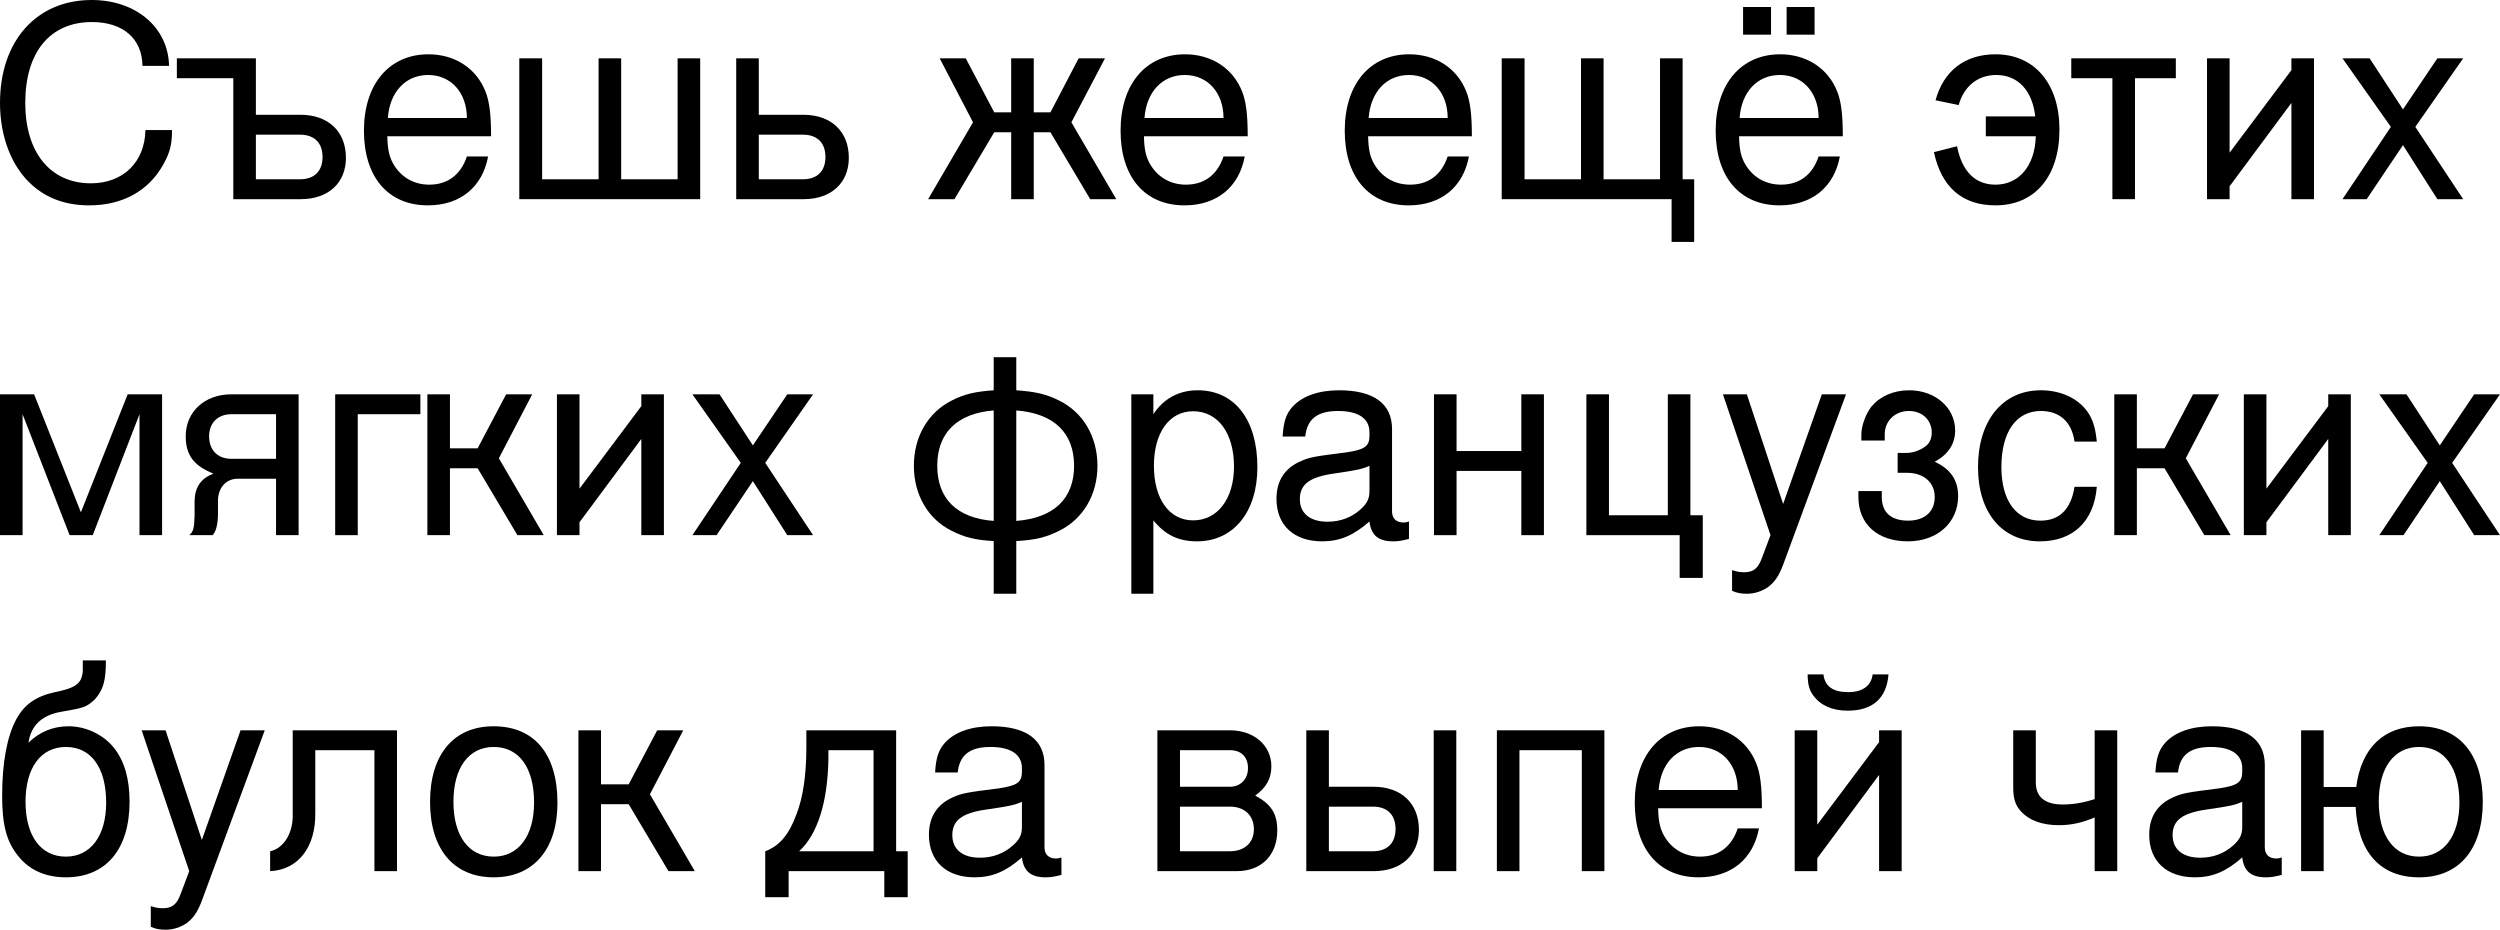 <?xml version="1.0" encoding="UTF-8" standalone="no"?>
<svg
   viewBox="160.651 5.368 248.027 92.24"
   version="1.1"
   id="svg2"
   xmlns="http://www.w3.org/2000/svg"
   xmlns:svg="http://www.w3.org/2000/svg">
  <defs
     id="defs9" />
  <g
     aria-label="Съешь же ещё этихмягких французскихбулок да выпей чаю"
     id="text4521"
     style="font-size:26.667px;line-height:125%;font-family:Helvetica, sans-serif;text-align:left;letter-spacing:0px;word-spacing:0px;stroke-width:1px">
    <path
       d="M 175.077,18.275 C 175.024,21.448 172.864,23.555 169.664,23.555 165.664,23.555 163.157,20.515 163.157,15.582 163.157,10.542 165.611,7.555 169.771,7.555 172.864,7.555 174.757,9.208 174.784,11.902 H 177.424 C 177.344,8.088 174.144,5.368 169.744,5.368 164.277,5.368 160.651,9.422 160.651,15.582 160.651,18.968 161.824,21.955 163.851,23.742 165.344,25.075 167.237,25.742 169.504,25.742 172.784,25.742 175.371,24.328 176.837,21.715 177.504,20.515 177.717,19.742 177.717,18.275 Z"
       id="path11" />
    <path
       d="M 183.797,25.128 H 190.491 C 193.211,25.128 194.971,23.528 194.971,21.022 194.971,18.408 193.211,16.755 190.464,16.755 H 186.037 V 11.155 H 178.197 V 13.128 H 183.797 Z M 186.037,23.155 V 18.728 H 190.411 C 191.824,18.728 192.651,19.528 192.651,20.942 192.651,22.355 191.824,23.155 190.411,23.155 Z"
       id="path13" />
    <path
       d="M 209.371,18.888 C 209.371,16.755 209.211,15.422 208.811,14.435 207.904,12.142 205.771,10.755 203.157,10.755 199.264,10.755 196.757,13.715 196.757,18.328 196.757,22.942 199.157,25.742 203.104,25.742 206.304,25.742 208.517,23.928 209.077,20.888 H 206.971 C 206.357,22.728 205.051,23.688 203.237,23.688 201.824,23.688 200.597,23.048 199.824,21.875 199.291,21.075 199.104,20.275 199.077,18.888 Z M 199.131,17.075 C 199.317,14.488 200.891,12.808 203.131,12.808 205.397,12.808 206.971,14.568 206.971,17.075 Z"
       id="path15" />
    <path
       d="M 212.171,25.128 H 230.117 V 11.155 H 227.877 V 23.155 H 222.277 V 11.155 H 220.037 V 23.155 H 214.437 V 11.155 H 212.171 Z"
       id="path17" />
    <path
       d="M 233.691,25.128 H 240.384 C 243.104,25.128 244.864,23.528 244.864,21.022 244.864,18.408 243.104,16.755 240.357,16.755 H 235.931 V 11.155 H 233.691 Z M 235.931,23.155 V 18.728 H 240.304 C 241.717,18.728 242.544,19.528 242.544,20.942 242.544,22.355 241.717,23.155 240.304,23.155 Z"
       id="path19" />
    <path
       d="M 260.971,25.128 H 263.211 V 18.488 H 264.864 L 268.811,25.128 H 271.397 L 266.944,17.502 270.277,11.155 H 267.664 L 264.864,16.515 H 263.211 V 11.155 H 260.971 V 16.515 H 259.291 L 256.464,11.155 H 253.877 L 257.184,17.502 252.731,25.128 H 255.344 L 259.291,18.488 H 260.971 Z"
       id="path21" />
    <path
       d="M 284.437,18.888 C 284.437,16.755 284.277,15.422 283.877,14.435 282.971,12.142 280.837,10.755 278.224,10.755 274.331,10.755 271.824,13.715 271.824,18.328 271.824,22.942 274.224,25.742 278.171,25.742 281.371,25.742 283.584,23.928 284.144,20.888 H 282.037 C 281.424,22.728 280.117,23.688 278.304,23.688 276.891,23.688 275.664,23.048 274.891,21.875 274.357,21.075 274.171,20.275 274.144,18.888 Z M 274.197,17.075 C 274.384,14.488 275.957,12.808 278.197,12.808 280.464,12.808 282.037,14.568 282.037,17.075 Z"
       id="path23" />
    <path
       d="M 306.677,18.888 C 306.677,16.755 306.517,15.422 306.117,14.435 305.211,12.142 303.077,10.755 300.464,10.755 296.571,10.755 294.064,13.715 294.064,18.328 294.064,22.942 296.464,25.742 300.411,25.742 303.611,25.742 305.824,23.928 306.384,20.888 H 304.277 C 303.664,22.728 302.357,23.688 300.544,23.688 299.131,23.688 297.904,23.048 297.131,21.875 296.597,21.075 296.411,20.275 296.384,18.888 Z M 296.437,17.075 C 296.624,14.488 298.197,12.808 300.437,12.808 302.704,12.808 304.277,14.568 304.277,17.075 Z"
       id="path25" />
    <path
       d="M 309.637,25.128 H 326.491 V 29.368 H 328.731 V 23.155 H 327.584 V 11.155 H 325.344 V 23.155 H 319.744 V 11.155 H 317.504 V 23.155 H 311.904 V 11.155 H 309.637 Z"
       id="path27" />
    <path
       d="M 343.477,18.888 C 343.477,16.755 343.317,15.422 342.917,14.435 342.011,12.142 339.877,10.755 337.264,10.755 333.371,10.755 330.864,13.715 330.864,18.328 330.864,22.942 333.264,25.742 337.211,25.742 340.411,25.742 342.624,23.928 343.184,20.888 H 341.077 C 340.464,22.728 339.157,23.688 337.344,23.688 335.931,23.688 334.704,23.048 333.931,21.875 333.397,21.075 333.211,20.275 333.184,18.888 Z M 333.237,17.075 C 333.424,14.488 334.997,12.808 337.237,12.808 339.504,12.808 341.077,14.568 341.077,17.075 Z M 336.357,6.062 H 333.584 V 8.808 H 336.357 Z M 340.677,6.062 H 337.904 V 8.808 H 340.677 Z"
       id="path29" />
    <path
       d="M 354.971,15.795 C 355.504,13.902 356.891,12.808 358.704,12.808 360.837,12.808 362.277,14.328 362.571,16.915 H 357.664 V 18.888 H 362.624 C 362.544,21.795 360.971,23.688 358.624,23.688 356.597,23.688 355.291,22.355 354.811,19.875 L 352.517,20.462 C 353.264,23.955 355.344,25.742 358.624,25.742 362.544,25.742 364.971,22.862 364.971,18.222 364.971,13.662 362.491,10.755 358.624,10.755 355.611,10.755 353.477,12.382 352.677,15.315 Z"
       id="path31" />
    <path
       d="M 370.224,25.128 H 372.464 V 13.128 H 376.517 V 11.155 H 366.144 V 13.128 H 370.224 Z"
       id="path33" />
    <path
       d="M 379.611,25.128 H 381.851 V 23.848 L 387.984,15.582 V 25.128 H 390.224 V 11.155 H 387.984 V 12.328 L 381.851,20.515 V 11.155 H 379.611 Z"
       id="path35" />
    <path
       d="M 400.277,17.955 405.024,11.155 H 402.464 L 399.051,16.222 395.744,11.155 H 393.051 L 397.851,17.955 393.051,25.128 H 395.451 L 399.051,19.768 402.464,25.128 H 405.024 Z"
       id="path37" />
    <path
       d="M 160.651,58.462 H 162.891 V 46.462 L 167.557,58.462 H 169.851 L 174.491,46.462 V 58.462 H 176.731 V 44.488 H 173.317 L 168.677,56.195 164.037,44.488 H 160.651 Z"
       id="path39" />
    <path
       d="M 188.037,58.462 H 190.277 V 44.488 H 183.611 C 180.944,44.488 179.077,46.222 179.077,48.648 179.077,50.515 179.877,51.582 181.824,52.355 180.597,52.835 180.011,53.662 179.957,54.995 V 56.488 C 179.931,57.742 179.824,58.142 179.424,58.462 H 181.744 C 182.064,58.142 182.251,57.448 182.277,56.488 V 54.995 C 182.304,53.742 183.077,52.888 184.197,52.862 H 188.037 Z M 188.037,50.888 H 183.611 C 182.251,50.888 181.397,50.035 181.397,48.648 181.397,47.315 182.277,46.462 183.611,46.462 H 188.037 Z"
       id="path41" />
    <path
       d="M 193.904,58.462 H 196.144 V 46.462 H 202.357 V 44.488 H 193.904 Z"
       id="path43" />
    <path
       d="M 203.051,58.462 H 205.291 V 51.822 H 208.037 L 211.984,58.462 H 214.597 L 210.144,50.835 213.451,44.488 H 210.864 L 208.037,49.848 H 205.291 V 44.488 H 203.051 Z"
       id="path45" />
    <path
       d="M 215.904,58.462 H 218.144 V 57.182 L 224.277,48.915 V 58.462 H 226.517 V 44.488 H 224.277 V 45.662 L 218.144,53.848 V 44.488 H 215.904 Z"
       id="path47" />
    <path
       d="M 236.571,51.288 241.317,44.488 H 238.757 L 235.344,49.555 232.037,44.488 H 229.344 L 234.144,51.288 229.344,58.462 H 231.744 L 235.344,53.102 238.757,58.462 H 241.317 Z"
       id="path49" />
    <path
       d="M 259.237,64.275 H 261.477 V 59.048 C 263.371,58.942 264.437,58.675 265.717,58.035 268.117,56.862 269.531,54.435 269.531,51.582 269.531,48.702 268.117,46.275 265.717,45.102 264.437,44.462 263.371,44.222 261.477,44.088 V 40.808 H 259.237 V 44.088 C 257.371,44.222 256.331,44.462 255.077,45.102 252.704,46.302 251.317,48.702 251.317,51.582 251.317,54.435 252.704,56.862 255.077,58.035 256.331,58.675 257.371,58.942 259.237,59.048 Z M 259.237,57.048 C 255.611,56.782 253.637,54.862 253.637,51.582 253.637,48.302 255.611,46.382 259.237,46.088 Z M 261.477,46.088 C 265.211,46.382 267.211,48.302 267.211,51.582 267.211,54.835 265.211,56.755 261.477,57.048 Z"
       id="path51" />
    <path
       d="M 272.891,64.275 H 275.077 V 56.995 C 276.251,58.435 277.557,59.075 279.397,59.075 283.024,59.075 285.397,56.168 285.397,51.715 285.397,46.995 283.131,44.088 279.477,44.088 277.611,44.088 276.091,44.915 275.077,46.462 V 44.488 H 272.891 Z M 279.024,46.168 C 281.477,46.168 283.077,48.328 283.077,51.662 283.077,54.835 281.451,56.995 279.024,56.995 276.651,56.995 275.131,54.862 275.131,51.582 275.131,48.302 276.651,46.168 279.024,46.168 Z"
       id="path53" />
    <path
       d="M 300.437,57.102 C 300.224,57.182 300.091,57.208 299.904,57.208 299.184,57.208 298.757,56.808 298.757,56.115 V 47.928 C 298.757,45.422 296.944,44.088 293.504,44.088 291.451,44.088 289.824,44.675 288.864,45.742 288.224,46.462 287.984,47.262 287.904,48.675 H 290.144 C 290.331,46.942 291.344,46.142 293.397,46.142 295.424,46.142 296.517,46.888 296.517,48.248 V 48.675 C 296.491,49.662 296.011,49.982 294.224,50.248 291.051,50.648 290.597,50.728 289.744,51.102 288.117,51.795 287.291,53.048 287.291,54.862 287.291,57.475 289.024,59.075 291.824,59.075 293.584,59.075 294.944,58.488 296.517,57.102 296.677,58.462 297.397,59.075 298.864,59.075 299.371,59.075 299.691,59.022 300.437,58.835 Z M 296.517,54.088 C 296.517,54.808 296.304,55.288 295.664,55.875 294.757,56.702 293.637,57.128 292.357,57.128 290.624,57.128 289.611,56.302 289.611,54.888 289.611,53.422 290.571,52.702 292.944,52.355 295.344,52.008 295.797,51.902 296.517,51.582 Z"
       id="path55" />
    <path
       d="M 302.917,58.462 H 305.157 V 52.088 H 311.584 V 58.462 H 313.824 V 44.488 H 311.584 V 50.115 H 305.157 V 44.488 H 302.917 Z"
       id="path57" />
    <path
       d="M 318.037,58.462 H 327.291 V 62.702 H 329.584 V 56.488 H 328.357 V 44.488 H 326.117 V 56.488 H 320.277 V 44.488 H 318.037 Z"
       id="path59" />
    <path
       d="M 341.397,44.488 337.557,55.368 333.957,44.488 H 331.584 L 336.304,58.462 335.451,60.728 C 335.077,61.768 334.597,62.142 333.691,62.142 333.291,62.142 332.944,62.088 332.491,61.928 V 63.982 C 332.944,64.195 333.397,64.275 333.957,64.275 334.704,64.275 335.451,64.035 336.064,63.608 336.731,63.102 337.131,62.515 337.557,61.395 L 343.797,44.488 Z"
       id="path61" />
    <path
       d="M 345.024,54.088 V 54.675 C 345.024,57.368 346.917,59.075 349.931,59.075 352.864,59.075 354.917,57.208 354.917,54.595 354.917,52.995 354.171,51.902 352.597,51.182 353.957,50.435 354.624,49.395 354.624,48.062 354.624,45.822 352.651,44.088 350.064,44.088 348.517,44.088 347.184,44.675 346.331,45.688 345.771,46.382 345.317,47.608 345.317,48.462 V 49.075 H 347.637 V 48.462 C 347.637,47.128 348.651,46.142 350.037,46.142 351.371,46.142 352.304,47.048 352.304,48.302 352.304,48.755 352.144,49.208 351.877,49.475 351.397,49.955 350.517,50.302 349.851,50.302 H 348.917 V 52.275 H 349.851 C 351.504,52.275 352.597,53.235 352.597,54.675 352.597,56.142 351.584,57.022 349.957,57.022 348.251,57.022 347.344,56.195 347.344,54.675 V 54.088 Z"
       id="path63" />
    <path
       d="M 368.677,49.182 C 368.544,47.822 368.277,46.942 367.717,46.168 366.757,44.862 365.077,44.088 363.131,44.088 359.344,44.088 356.891,47.075 356.891,51.715 356.891,56.222 359.264,59.075 363.024,59.075 366.331,59.075 368.411,57.075 368.677,53.662 H 366.464 C 366.117,55.902 364.971,57.022 363.077,57.022 360.677,57.022 359.211,55.022 359.211,51.715 359.211,48.222 360.677,46.142 363.131,46.142 364.997,46.142 366.197,47.235 366.464,49.182 Z"
       id="path65" />
    <path
       d="M 370.411,58.462 H 372.651 V 51.822 H 375.397 L 379.344,58.462 H 381.957 L 377.504,50.835 380.811,44.488 H 378.224 L 375.397,49.848 H 372.651 V 44.488 H 370.411 Z"
       id="path67" />
    <path
       d="M 383.264,58.462 H 385.504 V 57.182 L 391.637,48.915 V 58.462 H 393.877 V 44.488 H 391.637 V 45.662 L 385.504,53.848 V 44.488 H 383.264 Z"
       id="path69" />
    <path
       d="M 403.931,51.288 408.677,44.488 H 406.117 L 402.704,49.555 399.397,44.488 H 396.704 L 401.504,51.288 396.704,58.462 H 399.104 L 402.704,53.102 406.117,58.462 H 408.677 Z"
       id="path71" />
    <path
       d="M 168.864,70.888 V 71.955 C 168.757,73.182 168.197,73.608 166.117,74.035 164.224,74.435 163.051,75.262 162.251,76.755 161.344,78.462 160.864,81.048 160.864,84.302 160.864,87.208 161.291,88.862 162.464,90.302 163.557,91.688 165.184,92.408 167.184,92.408 171.157,92.408 173.504,89.635 173.504,84.915 173.504,82.622 172.997,80.862 171.931,79.528 170.864,78.222 169.157,77.422 167.451,77.422 165.904,77.422 164.571,77.982 163.477,79.048 163.717,77.368 164.784,76.355 166.597,76.008 169.077,75.582 169.184,75.528 170.037,74.782 170.891,73.822 171.157,72.942 171.157,70.888 Z M 167.184,79.475 C 169.691,79.475 171.184,81.528 171.184,84.995 171.184,88.302 169.637,90.355 167.184,90.355 164.704,90.355 163.184,88.302 163.184,84.915 163.184,81.528 164.704,79.475 167.184,79.475 Z"
       id="path73" />
    <path
       d="M 184.517,77.822 180.677,88.702 177.077,77.822 H 174.704 L 179.424,91.795 178.571,94.062 C 178.197,95.102 177.717,95.475 176.811,95.475 176.411,95.475 176.064,95.422 175.611,95.262 V 97.315 C 176.064,97.528 176.517,97.608 177.077,97.608 177.824,97.608 178.571,97.368 179.184,96.942 179.851,96.435 180.251,95.848 180.677,94.728 L 186.917,77.822 Z"
       id="path75" />
    <path
       d="M 197.797,91.795 H 200.037 V 77.822 H 189.691 V 86.462 C 189.637,88.168 188.731,89.555 187.451,89.822 V 91.795 C 190.251,91.662 191.984,89.395 191.931,86.008 V 79.795 H 197.797 Z"
       id="path77" />
    <path
       d="M 209.611,77.422 C 205.664,77.422 203.317,80.222 203.317,84.915 203.317,89.635 205.664,92.408 209.637,92.408 213.584,92.408 215.957,89.608 215.957,85.022 215.957,80.168 213.664,77.422 209.611,77.422 Z M 209.637,79.475 C 212.144,79.475 213.637,81.528 213.637,84.995 213.637,88.302 212.091,90.355 209.637,90.355 207.157,90.355 205.637,88.302 205.637,84.915 205.637,81.528 207.157,79.475 209.637,79.475 Z"
       id="path79" />
    <path
       d="M 218.037,91.795 H 220.277 V 85.155 H 223.024 L 226.971,91.795 H 229.584 L 225.131,84.168 228.437,77.822 H 225.851 L 223.024,83.182 H 220.277 V 77.822 H 218.037 Z"
       id="path81" />
    <path
       d="M 236.571,94.382 H 238.891 V 91.795 H 248.384 V 94.382 H 250.704 V 89.822 H 249.557 V 77.822 H 240.651 V 79.502 C 240.651,82.222 240.331,84.462 239.664,86.168 238.917,88.195 237.984,89.288 236.571,89.822 Z M 247.317,89.822 H 239.931 C 241.744,88.168 242.757,84.995 242.837,80.728 V 79.795 H 247.317 Z"
       id="path83" />
    <path
       d="M 265.957,90.435 C 265.744,90.515 265.611,90.542 265.424,90.542 264.704,90.542 264.277,90.142 264.277,89.448 V 81.262 C 264.277,78.755 262.464,77.422 259.024,77.422 256.971,77.422 255.344,78.008 254.384,79.075 253.744,79.795 253.504,80.595 253.424,82.008 H 255.664 C 255.851,80.275 256.864,79.475 258.917,79.475 260.944,79.475 262.037,80.222 262.037,81.582 V 82.008 C 262.011,82.995 261.531,83.315 259.744,83.582 256.571,83.982 256.117,84.062 255.264,84.435 253.637,85.128 252.811,86.382 252.811,88.195 252.811,90.808 254.544,92.408 257.344,92.408 259.104,92.408 260.464,91.822 262.037,90.435 262.197,91.795 262.917,92.408 264.384,92.408 264.891,92.408 265.211,92.355 265.957,92.168 Z M 262.037,87.422 C 262.037,88.142 261.824,88.622 261.184,89.208 260.277,90.035 259.157,90.462 257.877,90.462 256.144,90.462 255.131,89.635 255.131,88.222 255.131,86.755 256.091,86.035 258.464,85.688 260.864,85.342 261.317,85.235 262.037,84.915 Z"
       id="path85" />
    <path
       d="M 275.477,91.795 H 283.344 C 285.797,91.795 287.371,90.222 287.371,87.742 287.371,86.115 286.784,85.155 285.184,84.302 286.304,83.475 286.784,82.595 286.784,81.395 286.784,79.315 285.051,77.822 282.677,77.822 H 275.477 Z M 277.717,89.822 V 85.395 H 282.677 C 284.117,85.395 285.051,86.275 285.051,87.635 285.051,88.968 284.117,89.822 282.677,89.822 Z M 277.717,83.422 V 79.795 H 282.677 C 283.797,79.795 284.464,80.462 284.464,81.582 284.464,82.675 283.717,83.422 282.677,83.422 Z"
       id="path87" />
    <path
       d="M 290.251,91.795 H 296.944 C 299.664,91.795 301.424,90.195 301.424,87.688 301.424,85.075 299.664,83.422 296.917,83.422 H 292.491 V 77.822 H 290.251 Z M 292.491,89.822 V 85.395 H 296.864 C 298.277,85.395 299.104,86.195 299.104,87.608 299.104,89.022 298.277,89.822 296.864,89.822 Z M 302.891,91.795 H 305.131 V 77.822 H 302.891 Z"
       id="path89" />
    <path
       d="M 309.157,91.795 H 311.397 V 79.795 H 317.584 V 91.795 H 319.824 V 77.822 H 309.157 Z"
       id="path91" />
    <path
       d="M 335.451,85.555 C 335.451,83.422 335.291,82.088 334.891,81.102 333.984,78.808 331.851,77.422 329.237,77.422 325.344,77.422 322.837,80.382 322.837,84.995 322.837,89.608 325.237,92.408 329.184,92.408 332.384,92.408 334.597,90.595 335.157,87.555 H 333.051 C 332.437,89.395 331.131,90.355 329.317,90.355 327.904,90.355 326.677,89.715 325.904,88.542 325.371,87.742 325.184,86.942 325.157,85.555 Z M 325.211,83.742 C 325.397,81.155 326.971,79.475 329.211,79.475 331.477,79.475 333.051,81.235 333.051,83.742 Z"
       id="path93" />
    <path
       d="M 338.704,91.795 H 340.944 V 90.515 L 347.077,82.248 V 91.795 H 349.317 V 77.822 H 347.077 V 78.995 L 340.944,87.182 V 77.822 H 338.704 Z M 339.984,72.275 C 340.011,73.315 340.144,73.822 340.544,74.355 341.237,75.342 342.437,75.875 343.957,75.875 346.437,75.875 347.824,74.648 348.011,72.275 H 346.437 C 346.304,73.395 345.451,74.035 344.011,74.035 342.491,74.035 341.691,73.448 341.557,72.275 Z"
       id="path95" />
    <path
       d="M 368.464,91.795 H 370.704 V 77.822 H 368.464 V 84.648 C 367.317,85.022 366.304,85.182 365.291,85.182 363.531,85.182 362.624,84.435 362.624,82.995 V 77.822 H 360.384 V 83.502 C 360.384,84.595 360.597,85.262 361.157,85.875 361.957,86.755 363.264,87.235 364.891,87.235 366.144,87.235 367.237,86.995 368.464,86.462 Z"
       id="path97" />
    <path
       d="M 387.024,90.435 C 386.811,90.515 386.677,90.542 386.491,90.542 385.771,90.542 385.344,90.142 385.344,89.448 V 81.262 C 385.344,78.755 383.531,77.422 380.091,77.422 378.037,77.422 376.411,78.008 375.451,79.075 374.811,79.795 374.571,80.595 374.491,82.008 H 376.731 C 376.917,80.275 377.931,79.475 379.984,79.475 382.011,79.475 383.104,80.222 383.104,81.582 V 82.008 C 383.077,82.995 382.597,83.315 380.811,83.582 377.637,83.982 377.184,84.062 376.331,84.435 374.704,85.128 373.877,86.382 373.877,88.195 373.877,90.808 375.611,92.408 378.411,92.408 380.171,92.408 381.531,91.822 383.104,90.435 383.264,91.795 383.984,92.408 385.451,92.408 385.957,92.408 386.277,92.355 387.024,92.168 Z M 383.104,87.422 C 383.104,88.142 382.891,88.622 382.251,89.208 381.344,90.035 380.224,90.462 378.944,90.462 377.211,90.462 376.197,89.635 376.197,88.222 376.197,86.755 377.157,86.035 379.531,85.688 381.931,85.342 382.384,85.235 383.104,84.915 Z"
       id="path99" />
    <path
       d="M 391.184,83.448 V 77.822 H 388.944 V 91.795 H 391.184 V 85.422 H 394.357 C 394.571,89.928 396.811,92.408 400.651,92.408 404.624,92.408 406.971,89.635 406.971,84.915 406.971,80.195 404.624,77.422 400.651,77.422 397.131,77.422 394.917,79.582 394.411,83.448 Z M 400.651,79.475 C 403.157,79.475 404.651,81.528 404.651,84.995 404.651,88.302 403.104,90.355 400.651,90.355 398.171,90.355 396.651,88.302 396.651,84.915 396.651,81.528 398.171,79.475 400.651,79.475 Z"
       id="path101" />
  </g>
</svg>
